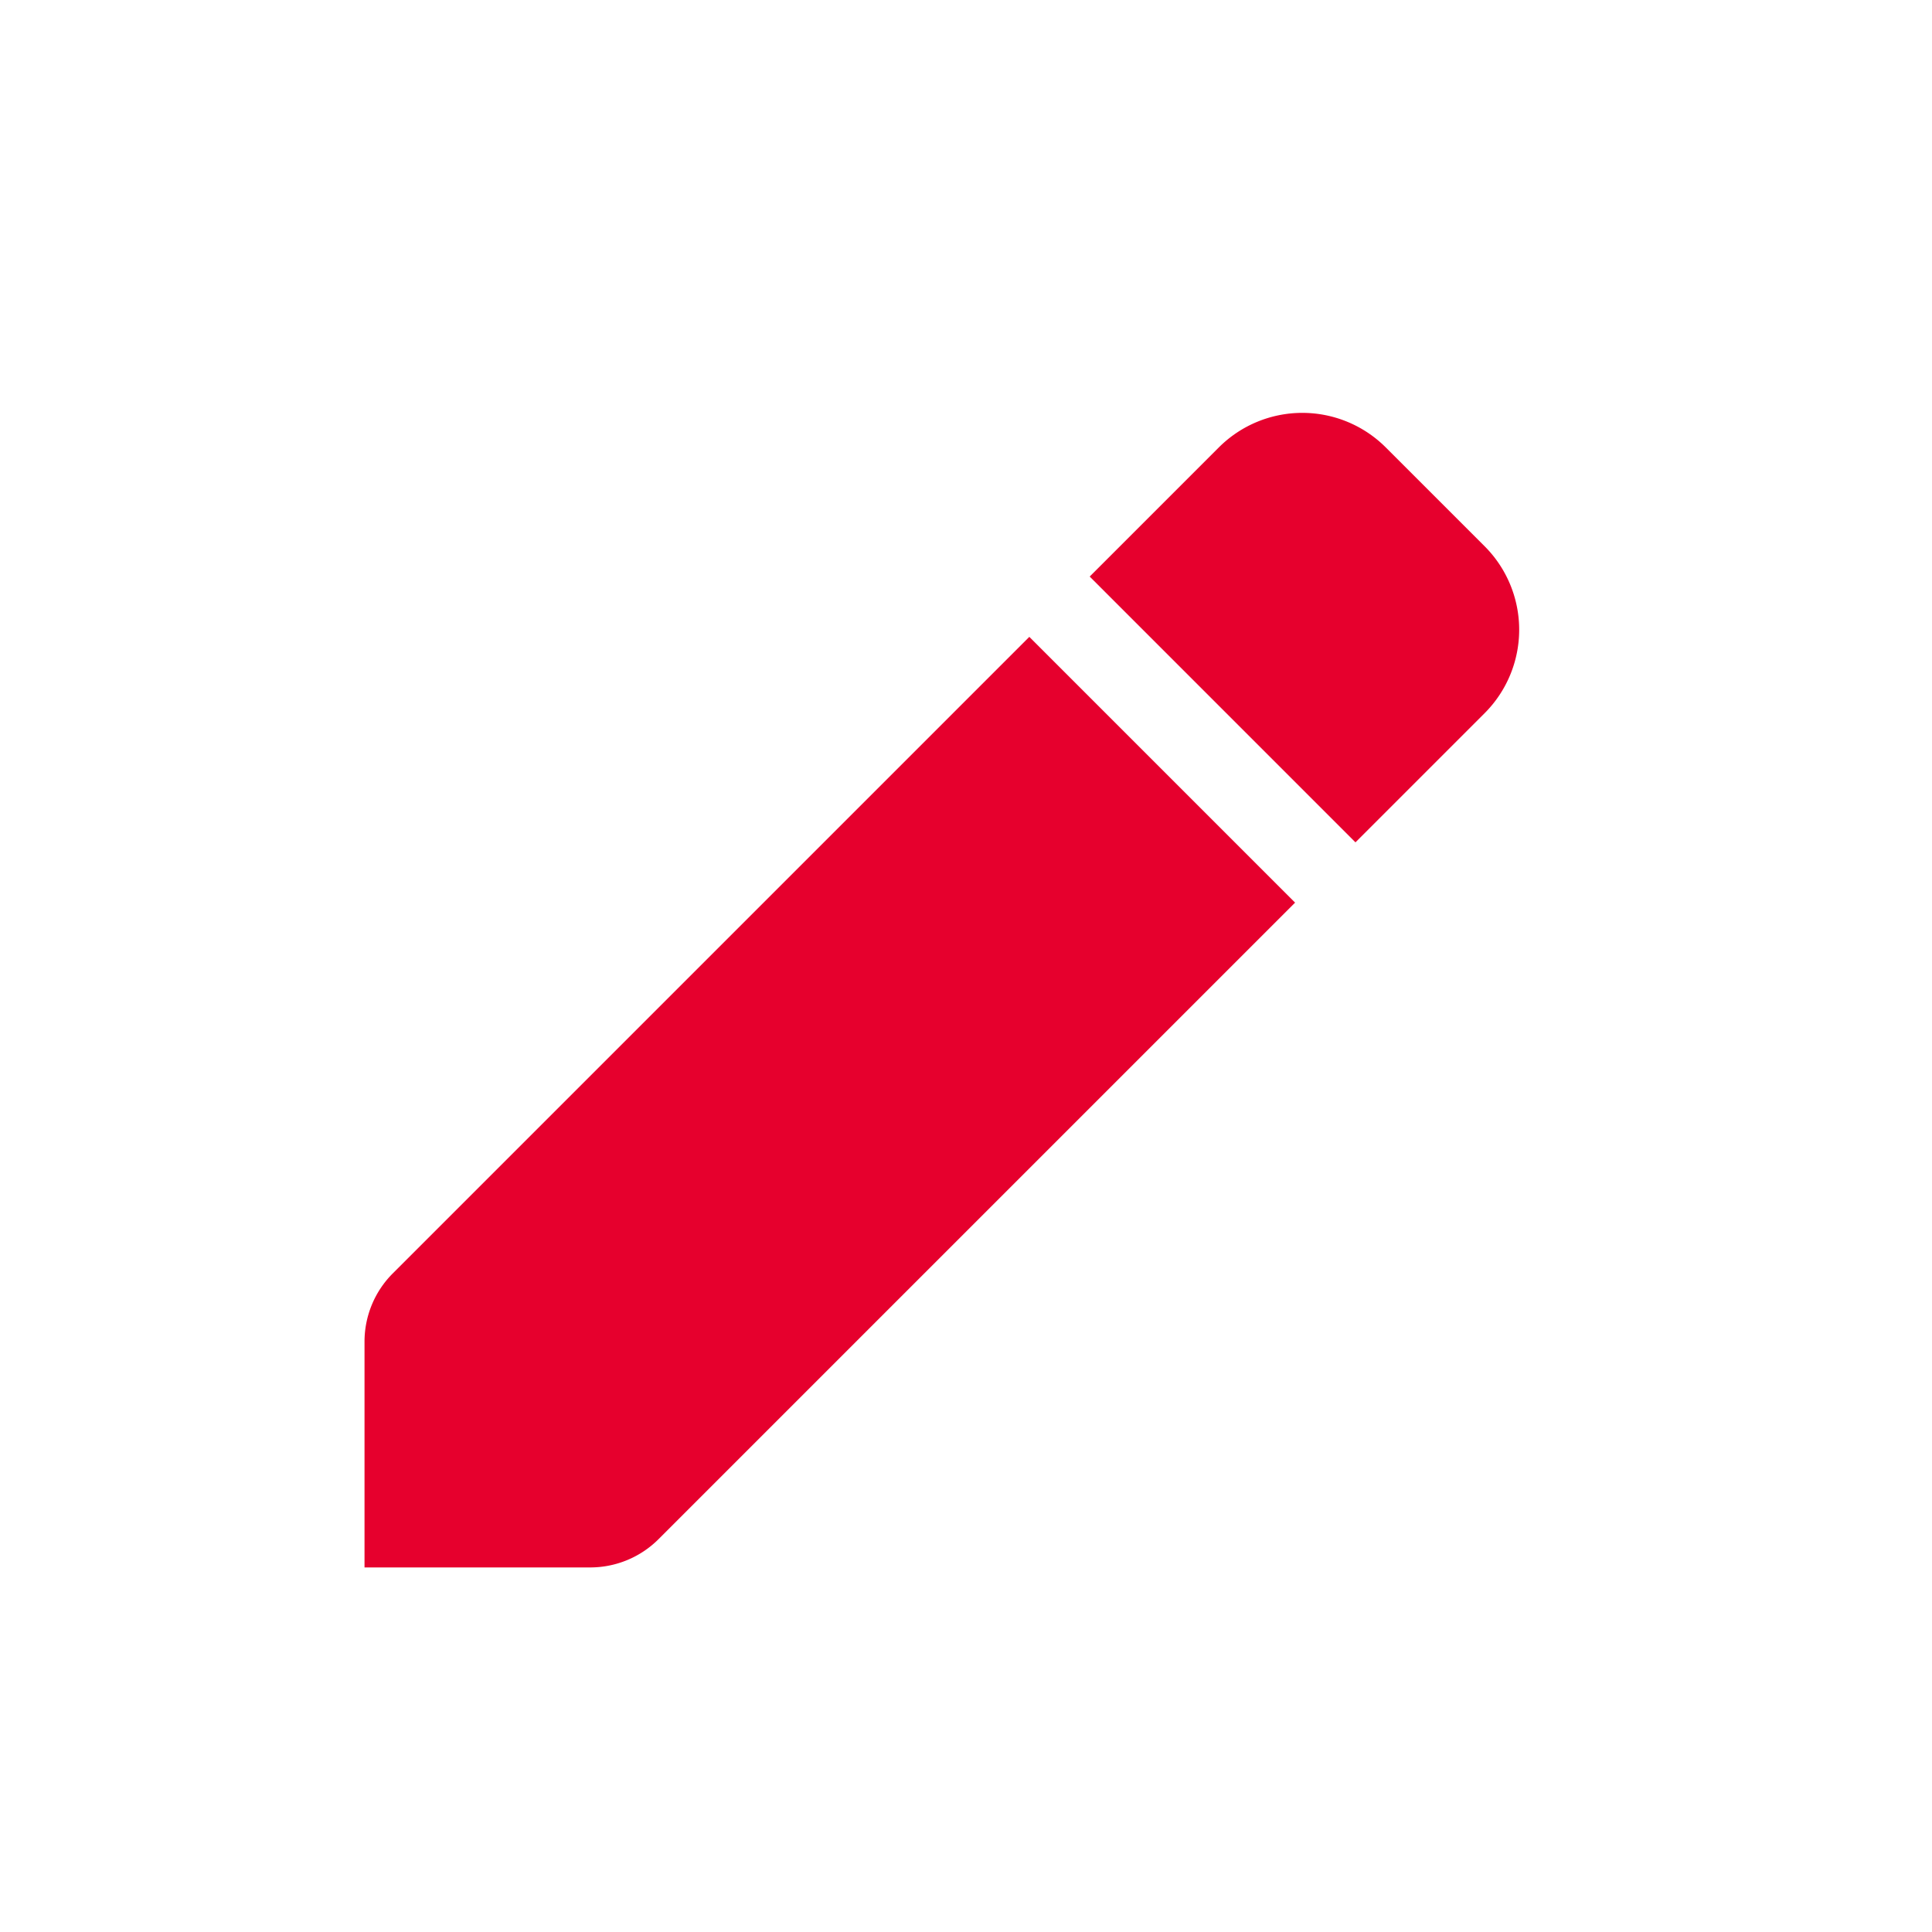 <svg width="80" height="80" viewBox="0 0 80 80" fill="none" xmlns="http://www.w3.org/2000/svg"><path d="M24.442 64.904h-9.348v-9.349c0-1.06.42-2.078 1.172-2.828l26.356-26.356 11.005 11.005L27.27 63.732a4.001 4.001 0 01-2.828 1.172h-.001zm32.939-46.378l4.095 4.094a4.89 4.89 0 010 6.911l-5.349 5.349-11.005-11.006 5.348-5.348a4.89 4.89 0 016.911 0z" fill="#E6002D"/></svg>